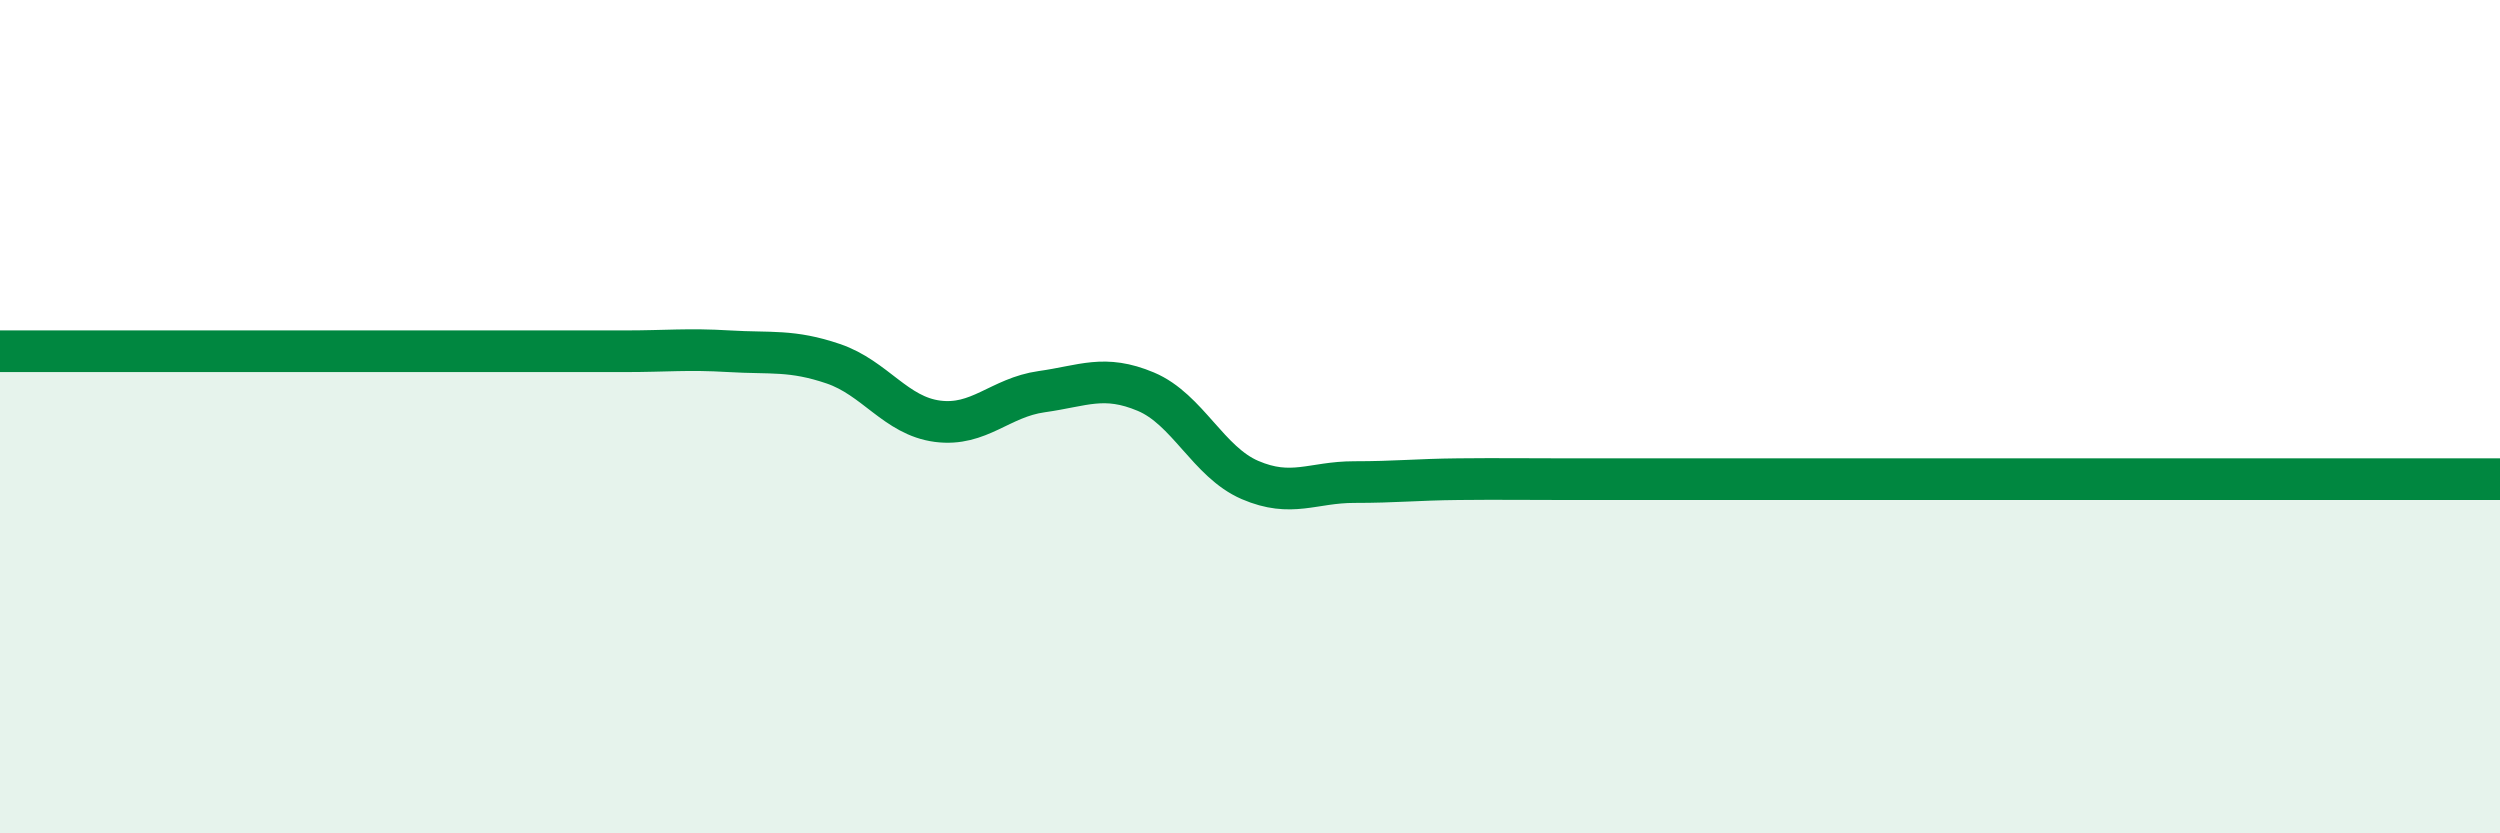 
    <svg width="60" height="20" viewBox="0 0 60 20" xmlns="http://www.w3.org/2000/svg">
      <path
        d="M 0,8.43 C 0.5,8.43 1.5,8.43 2.5,8.43 C 3.5,8.43 4,8.43 5,8.43 C 6,8.43 6.5,8.43 7.5,8.43 C 8.5,8.43 9,8.43 10,8.43 C 11,8.43 11.5,8.43 12.5,8.43 C 13.5,8.43 14,8.43 15,8.43 C 16,8.43 16.5,8.37 17.5,8.43 C 18.5,8.49 19,8.39 20,8.73 C 21,9.07 21.5,9.98 22.5,10.11 C 23.5,10.24 24,9.54 25,9.4 C 26,9.26 26.5,8.98 27.5,9.4 C 28.5,9.82 29,11.09 30,11.52 C 31,11.95 31.5,11.57 32.5,11.57 C 33.5,11.57 34,11.51 35,11.5 C 36,11.49 36.5,11.5 37.5,11.5 C 38.5,11.5 39,11.5 40,11.5 C 41,11.5 41.5,11.5 42.5,11.5 C 43.5,11.5 44,11.5 45,11.5 C 46,11.5 46.5,11.5 47.5,11.5 C 48.5,11.5 49,11.5 50,11.5 C 51,11.5 51.5,11.5 52.5,11.5 C 53.5,11.5 54,11.5 55,11.5 C 56,11.5 56.5,11.5 57.5,11.5 C 58.5,11.5 59.5,11.5 60,11.5L60 20L0 20Z"
        fill="#008740"
        opacity="0.1"
        stroke-linecap="round"
        stroke-linejoin="round"
      />
      <path
        d="M 0,8.43 C 0.5,8.43 1.5,8.43 2.5,8.43 C 3.5,8.43 4,8.43 5,8.43 C 6,8.43 6.5,8.43 7.5,8.43 C 8.5,8.43 9,8.43 10,8.43 C 11,8.43 11.5,8.43 12.5,8.43 C 13.5,8.43 14,8.43 15,8.43 C 16,8.43 16.5,8.37 17.5,8.43 C 18.5,8.49 19,8.39 20,8.73 C 21,9.07 21.5,9.98 22.5,10.11 C 23.5,10.24 24,9.54 25,9.4 C 26,9.26 26.5,8.98 27.5,9.4 C 28.5,9.82 29,11.09 30,11.52 C 31,11.95 31.5,11.57 32.5,11.57 C 33.5,11.57 34,11.51 35,11.5 C 36,11.49 36.5,11.5 37.5,11.5 C 38.5,11.5 39,11.5 40,11.5 C 41,11.5 41.5,11.5 42.5,11.5 C 43.5,11.5 44,11.5 45,11.5 C 46,11.5 46.5,11.5 47.5,11.5 C 48.5,11.5 49,11.5 50,11.5 C 51,11.5 51.5,11.5 52.5,11.5 C 53.5,11.5 54,11.5 55,11.5 C 56,11.5 56.5,11.5 57.5,11.5 C 58.5,11.5 59.5,11.5 60,11.5"
        stroke="#008740"
        stroke-width="1"
        fill="none"
        stroke-linecap="round"
        stroke-linejoin="round"
      />
    </svg>
  